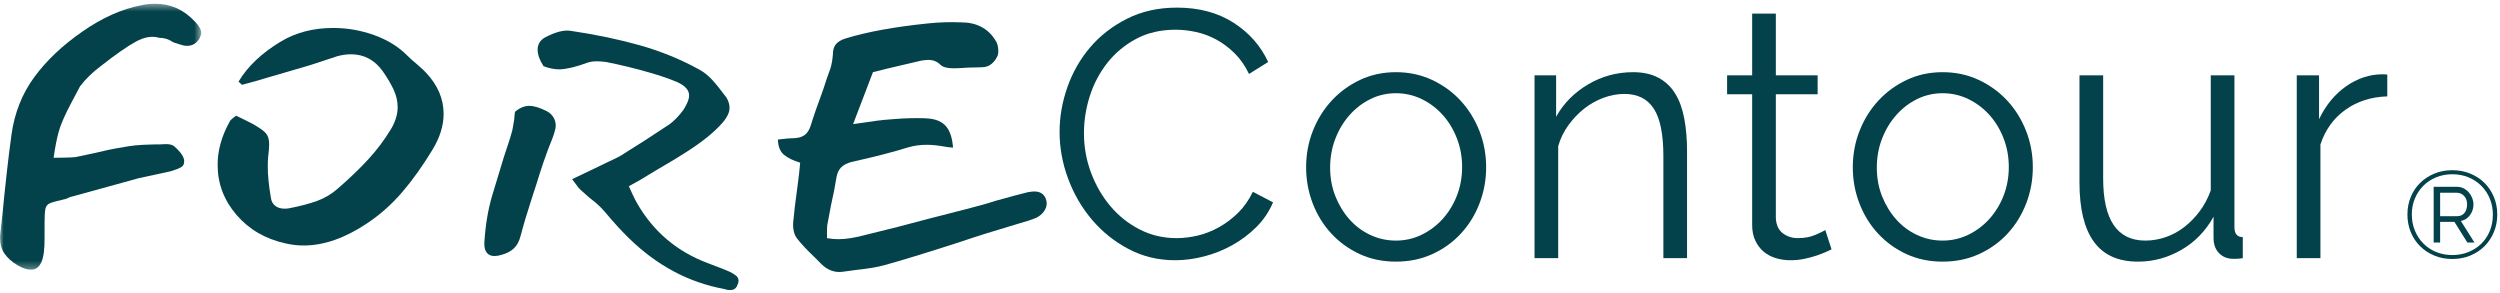 <?xml version="1.0" encoding="UTF-8"?>
<svg xmlns="http://www.w3.org/2000/svg" xmlns:xlink="http://www.w3.org/1999/xlink" width="341px" height="40px" viewBox="0 0 341 40" version="1.1">
  <title>forecontour</title>
  <defs>
    <polygon id="path-1" points="0 0.436 27.452 0.436 27.452 36.712 0 36.712"></polygon>
  </defs>
  <g id="landing-page" stroke="none" stroke-width="1" fill="none" fill-rule="evenodd">
    <g id="Landing-page-Copy-15" transform="translate(-171, -5621)">
      <g id="Stacked-Group-2" transform="translate(0, 3650)">
        <g id="Group-12-Copy" transform="translate(0, 1276)">
          <g id="Group-26" transform="translate(171, 695)">
            <g id="Group-3" transform="translate(0, 0.077)">
              <mask id="mask-2" fill="white">
                <use xlink:href="#path-1"></use>
              </mask>
              <g id="Clip-2"></g>
              <path d="M8.003,17.904 C7.734,18.893 7.504,20.074 7.314,21.445 C7.631,21.445 8.153,21.438 8.882,21.421 C9.61,21.406 10.085,21.382 10.307,21.35 L13.014,20.775 C13.678,20.616 14.264,20.481 14.771,20.369 C15.277,20.257 16.212,20.09 17.574,19.866 C18.175,19.771 18.824,19.707 19.521,19.675 C20.217,19.643 20.676,19.626 20.898,19.626 C21.658,19.626 22.228,19.611 22.608,19.579 C23.146,19.579 23.526,19.675 23.748,19.866 C24.666,20.664 25.125,21.35 25.125,21.924 C25.125,22.306 24.983,22.578 24.698,22.737 C24.413,22.897 23.969,23.073 23.368,23.264 L18.951,24.221 L9.737,26.757 C9.578,26.79 9.428,26.845 9.286,26.925 C9.143,27.005 8.992,27.061 8.834,27.092 C7.82,27.316 7.148,27.499 6.816,27.643 C6.483,27.786 6.277,28.034 6.198,28.384 C6.119,28.736 6.079,29.421 6.079,30.442 L6.079,32.357 C6.079,33.218 6.048,33.872 5.985,34.319 C5.795,35.914 5.208,36.712 4.227,36.712 C3.688,36.712 3.071,36.504 2.375,36.089 C1.583,35.611 0.989,35.077 0.594,34.486 C0.197,33.896 -0,33.202 -0,32.404 C-0,32.117 0.016,31.895 0.048,31.735 C0.301,29.502 0.475,27.842 0.57,26.757 C0.665,25.832 0.791,24.66 0.95,23.24 C1.108,21.821 1.313,20.17 1.567,18.287 C1.979,15.32 3.016,12.704 4.678,10.438 C6.34,8.173 8.533,6.1 11.256,4.217 C13.947,2.335 16.639,1.139 19.331,0.628 C19.869,0.5 20.486,0.436 21.183,0.436 C23.273,0.436 25.061,1.234 26.55,2.829 C27.152,3.436 27.452,3.962 27.452,4.409 C27.452,4.6 27.373,4.856 27.215,5.174 C26.803,5.844 26.233,6.179 25.505,6.179 C25.252,6.179 24.983,6.131 24.698,6.035 C24.539,5.972 24.342,5.909 24.104,5.844 C23.866,5.78 23.684,5.717 23.558,5.653 C23.019,5.27 22.402,5.078 21.706,5.078 C20.755,4.791 19.694,4.967 18.523,5.605 C17.352,6.243 15.752,7.36 13.726,8.955 C12.649,9.753 11.715,10.662 10.924,11.683 L9.784,13.836 C8.865,15.559 8.272,16.915 8.003,17.904" id="Fill-1" fill="#03424A" mask="url(#mask-2)"></path>
            </g>
            <path d="M38.281,5.681 C40.339,4.437 42.729,3.815 45.453,3.815 C47.384,3.815 49.253,4.143 51.058,4.796 C52.862,5.451 54.35,6.368 55.522,7.548 C55.933,7.963 56.377,8.361 56.852,8.744 C57.58,9.383 58.007,9.781 58.134,9.941 C59.717,11.632 60.509,13.499 60.509,15.54 C60.509,17.136 60.002,18.763 58.99,20.421 C57.659,22.623 56.282,24.553 54.857,26.212 C53.432,27.871 51.833,29.291 50.06,30.471 C47.052,32.481 44.17,33.486 41.416,33.486 C40.592,33.486 39.769,33.39 38.946,33.199 C36.191,32.593 33.959,31.293 32.249,29.299 C30.54,27.305 29.684,25.032 29.684,22.479 C29.684,20.533 30.222,18.587 31.299,16.641 C31.362,16.481 31.496,16.322 31.703,16.162 C31.909,16.002 32.075,15.875 32.202,15.779 L33.294,16.305 L34.339,16.832 C35.32,17.375 35.961,17.821 36.263,18.172 C36.563,18.523 36.714,19.018 36.714,19.656 C36.714,20.103 36.666,20.709 36.571,21.474 C36.54,21.761 36.524,22.176 36.524,22.718 C36.524,23.899 36.666,25.319 36.951,26.977 C37.014,27.456 37.212,27.823 37.545,28.078 C37.878,28.334 38.296,28.461 38.803,28.461 C39.056,28.461 39.262,28.445 39.421,28.413 C40.909,28.126 42.183,27.791 43.245,27.409 C44.305,27.025 45.263,26.451 46.118,25.685 C47.701,24.314 49.078,22.99 50.25,21.713 C51.421,20.438 52.451,19.065 53.337,17.598 C53.938,16.577 54.24,15.587 54.24,14.631 C54.24,13.833 54.065,13.052 53.717,12.285 C53.369,11.52 52.862,10.659 52.198,9.701 C51.089,8.17 49.648,7.404 47.876,7.404 C47.241,7.404 46.593,7.5 45.928,7.691 C45.706,7.756 44.693,8.091 42.888,8.696 C42.698,8.761 42.5,8.824 42.294,8.887 C42.088,8.952 41.874,9.016 41.653,9.079 L36.239,10.659 C35.542,10.882 34.465,11.185 33.009,11.568 L32.534,11.137 C33.769,9.063 35.685,7.245 38.281,5.681" id="Fill-4" fill="#03424A"></path>
            <path d="M78.628,25.231 C78.391,24.896 78.193,24.632 78.034,24.441 L81.834,22.623 L83.021,22.048 C83.718,21.73 84.24,21.474 84.589,21.283 C86.805,19.911 89.037,18.475 91.286,16.975 C91.951,16.497 92.599,15.827 93.233,14.966 C93.708,14.2 93.961,13.594 93.993,13.147 C94.056,12.35 93.502,11.695 92.331,11.185 C91.381,10.771 90.13,10.34 88.579,9.893 C86.71,9.351 84.747,8.872 82.689,8.457 C82.182,8.393 81.77,8.361 81.454,8.361 C80.915,8.361 80.473,8.426 80.124,8.553 C78.573,9.127 77.306,9.43 76.325,9.462 C75.628,9.462 74.9,9.319 74.14,9.031 C73.601,8.202 73.332,7.452 73.332,6.782 C73.332,6.017 73.696,5.442 74.425,5.06 C75.786,4.358 76.91,4.071 77.797,4.198 C81.248,4.708 84.414,5.37 87.296,6.184 C90.177,6.998 92.884,8.106 95.418,9.51 C96.051,9.861 96.629,10.324 97.152,10.898 C97.674,11.472 98.315,12.27 99.075,13.29 C99.328,13.706 99.471,14.121 99.502,14.535 C99.566,15.205 99.249,15.939 98.553,16.737 C97.444,18.012 95.814,19.337 93.661,20.708 C92.71,21.315 91.88,21.825 91.167,22.24 C90.455,22.655 89.861,23.006 89.386,23.292 L87.249,24.585 C86.869,24.808 86.377,25.08 85.776,25.399 C85.871,25.622 86.038,25.989 86.275,26.499 C86.512,27.01 86.742,27.456 86.964,27.839 C89.18,31.636 92.362,34.316 96.51,35.879 C98.125,36.485 99.138,36.884 99.55,37.075 C99.93,37.267 100.223,37.45 100.429,37.626 C100.634,37.801 100.738,38.032 100.738,38.32 C100.738,38.479 100.69,38.654 100.595,38.846 C100.436,39.324 100.104,39.564 99.598,39.564 C99.439,39.564 99.289,39.547 99.146,39.516 C99.004,39.484 98.885,39.451 98.79,39.42 C93.914,38.527 89.56,36.198 85.729,32.433 C84.747,31.476 83.67,30.296 82.499,28.892 C81.96,28.254 81.265,27.616 80.409,26.978 L79.222,25.925 C79.063,25.798 78.866,25.566 78.628,25.231 M70.15,16.21 C70.15,16.019 70.182,15.7 70.245,15.252 C70.878,14.71 71.528,14.439 72.192,14.439 C72.826,14.439 73.617,14.679 74.567,15.157 C74.947,15.348 75.248,15.62 75.47,15.97 C75.691,16.322 75.802,16.705 75.802,17.119 C75.802,17.375 75.755,17.645 75.66,17.933 C75.533,18.411 75.232,19.225 74.758,20.373 L74.14,22.096 L73.617,23.675 C73.459,24.218 73.087,25.383 72.501,27.169 C71.915,28.956 71.416,30.631 71.005,32.194 C70.815,32.928 70.506,33.494 70.079,33.893 C69.652,34.292 69.074,34.587 68.345,34.778 C68.029,34.874 67.728,34.922 67.443,34.922 C66.968,34.922 66.612,34.762 66.375,34.443 C66.137,34.125 66.034,33.662 66.066,33.055 C66.223,30.631 66.588,28.478 67.158,26.595 C67.474,25.574 67.997,23.851 68.725,21.426 C68.852,21.012 69.018,20.509 69.224,19.919 C69.43,19.329 69.644,18.635 69.865,17.837 C69.897,17.741 69.992,17.199 70.15,16.21" id="Fill-6" fill="#03424A"></path>
            <path d="M116.363,16.928 L118.072,16.689 C119.308,16.497 120.146,16.386 120.59,16.353 L121.73,16.258 C122.11,16.226 122.585,16.194 123.155,16.162 C123.724,16.131 124.373,16.114 125.102,16.114 C125.798,16.114 126.305,16.131 126.622,16.162 C127.73,16.258 128.546,16.625 129.068,17.262 C129.59,17.901 129.899,18.858 129.994,20.134 C129.867,20.134 129.677,20.118 129.424,20.086 C129.17,20.055 128.965,20.022 128.807,19.991 C127.92,19.831 127.113,19.751 126.384,19.751 C125.53,19.751 124.706,19.863 123.915,20.086 C121.888,20.725 119.291,21.395 116.125,22.096 C115.524,22.256 115.057,22.503 114.724,22.838 C114.392,23.173 114.178,23.644 114.083,24.25 C113.893,25.462 113.656,26.675 113.371,27.887 C113.149,29.004 112.974,29.929 112.848,30.662 C112.816,30.918 112.801,31.245 112.801,31.643 L112.801,32.481 C113.307,32.577 113.829,32.625 114.368,32.625 C115.413,32.625 116.695,32.417 118.215,32.002 C121.001,31.332 123.803,30.615 126.622,29.849 L131.846,28.509 C133.492,28.095 134.791,27.728 135.741,27.408 C137.799,26.834 139.287,26.435 140.206,26.212 C140.586,26.148 140.871,26.116 141.06,26.116 C141.852,26.116 142.374,26.435 142.628,27.073 C142.723,27.297 142.771,27.52 142.771,27.743 C142.771,28.126 142.643,28.493 142.39,28.844 C142.137,29.195 141.789,29.482 141.345,29.706 C140.744,29.961 139.921,30.232 138.876,30.519 C135.836,31.413 133.145,32.258 130.801,33.055 C126.242,34.523 122.853,35.56 120.637,36.166 C119.75,36.421 118.421,36.645 116.648,36.836 L114.89,37.075 C113.814,37.202 112.848,36.836 111.994,35.975 L111.138,35.113 C110.094,34.125 109.286,33.263 108.716,32.529 C108.304,31.987 108.13,31.237 108.194,30.28 C108.288,29.163 108.494,27.456 108.811,25.159 L109.001,23.628 L109.143,22.192 C108.194,21.905 107.457,21.546 106.935,21.115 C106.412,20.685 106.135,19.991 106.104,19.033 C107.117,18.906 107.877,18.842 108.383,18.842 C108.954,18.811 109.412,18.667 109.761,18.411 C110.109,18.156 110.379,17.741 110.568,17.167 C110.917,16.018 111.502,14.328 112.326,12.094 C112.579,11.265 112.896,10.34 113.276,9.318 C113.434,8.809 113.544,8.17 113.608,7.405 C113.608,6.83 113.742,6.375 114.012,6.04 C114.28,5.706 114.716,5.442 115.318,5.251 C118.199,4.358 121.951,3.671 126.574,3.193 C128.094,3.034 129.598,2.986 131.086,3.05 C133.176,3.05 134.728,3.847 135.741,5.442 C136.026,5.825 136.169,6.336 136.169,6.974 C136.169,7.26 136.137,7.469 136.074,7.596 C135.883,8.043 135.606,8.417 135.243,8.72 C134.878,9.024 134.427,9.175 133.889,9.175 L132.036,9.223 C131.15,9.287 130.5,9.318 130.089,9.318 C129.202,9.318 128.6,9.159 128.284,8.84 C127.84,8.393 127.287,8.17 126.622,8.17 C126.432,8.17 126.115,8.202 125.672,8.266 L120.97,9.367 L119.07,9.845 L116.363,16.928 Z" id="Fill-8" fill="#03424A"></path>
            <path d="M144.527,17.981 C144.527,15.939 144.884,13.905 145.596,11.879 C146.309,9.853 147.345,8.043 148.707,6.447 C150.068,4.852 151.747,3.552 153.741,2.547 C155.736,1.542 158,1.039 160.533,1.039 C163.541,1.039 166.114,1.726 168.251,3.097 C170.389,4.469 171.964,6.256 172.977,8.457 L170.365,10.084 C169.827,8.968 169.169,8.026 168.394,7.261 C167.618,6.495 166.787,5.873 165.9,5.394 C165.013,4.915 164.096,4.573 163.146,4.366 C162.196,4.158 161.261,4.054 160.344,4.054 C158.316,4.054 156.528,4.469 154.976,5.298 C153.424,6.129 152.118,7.213 151.058,8.553 C149.997,9.893 149.198,11.4 148.66,13.075 C148.121,14.75 147.852,16.449 147.852,18.172 C147.852,20.055 148.176,21.857 148.825,23.579 C149.474,25.303 150.361,26.827 151.485,28.15 C152.609,29.474 153.939,30.527 155.475,31.309 C157.01,32.091 158.681,32.481 160.486,32.481 C161.436,32.481 162.409,32.361 163.407,32.122 C164.404,31.883 165.37,31.5 166.304,30.973 C167.238,30.447 168.101,29.794 168.893,29.011 C169.684,28.23 170.349,27.281 170.887,26.164 L173.642,27.599 C173.103,28.876 172.343,30.001 171.363,30.973 C170.381,31.947 169.288,32.768 168.085,33.438 C166.882,34.108 165.607,34.619 164.262,34.969 C162.915,35.321 161.594,35.496 160.296,35.496 C157.984,35.496 155.862,34.986 153.932,33.965 C152,32.944 150.338,31.612 148.945,29.968 C147.551,28.326 146.466,26.459 145.691,24.369 C144.915,22.28 144.527,20.15 144.527,17.981" id="Fill-10" fill="#03424A"></path>
            <path d="M181.431,22.862 C181.431,24.266 181.668,25.565 182.144,26.762 C182.618,27.958 183.26,29.012 184.067,29.921 C184.875,30.83 185.824,31.54 186.917,32.05 C188.009,32.561 189.173,32.816 190.408,32.816 C191.643,32.816 192.806,32.553 193.899,32.026 C194.991,31.5 195.949,30.782 196.772,29.873 C197.595,28.963 198.244,27.903 198.719,26.691 C199.195,25.478 199.432,24.171 199.432,22.766 C199.432,21.395 199.195,20.095 198.719,18.866 C198.244,17.638 197.595,16.569 196.772,15.66 C195.949,14.75 194.991,14.033 193.899,13.506 C192.806,12.979 191.643,12.716 190.408,12.716 C189.173,12.716 188.016,12.979 186.941,13.506 C185.864,14.033 184.914,14.758 184.091,15.683 C183.267,16.609 182.618,17.686 182.144,18.914 C181.668,20.142 181.431,21.458 181.431,22.862 M190.408,35.687 C188.603,35.687 186.956,35.344 185.468,34.658 C183.979,33.973 182.69,33.04 181.598,31.859 C180.505,30.679 179.657,29.307 179.056,27.743 C178.454,26.18 178.154,24.537 178.154,22.814 C178.154,21.06 178.462,19.4 179.08,17.837 C179.698,16.274 180.552,14.902 181.645,13.721 C182.737,12.541 184.027,11.6 185.515,10.898 C187.004,10.196 188.634,9.845 190.408,9.845 C192.181,9.845 193.819,10.196 195.324,10.898 C196.827,11.6 198.126,12.541 199.218,13.721 C200.311,14.902 201.165,16.274 201.783,17.837 C202.401,19.4 202.709,21.06 202.709,22.814 C202.709,24.537 202.408,26.18 201.807,27.743 C201.205,29.307 200.358,30.679 199.266,31.859 C198.173,33.04 196.875,33.973 195.371,34.658 C193.867,35.344 192.213,35.687 190.408,35.687" id="Fill-12" fill="#03424A"></path>
            <path d="M230.113,35.209 L226.884,35.209 L226.884,21.283 C226.884,18.315 226.448,16.162 225.578,14.822 C224.706,13.482 223.369,12.812 221.564,12.812 C220.614,12.812 219.665,12.988 218.715,13.339 C217.765,13.69 216.886,14.184 216.078,14.822 C215.271,15.461 214.551,16.218 213.917,17.095 C213.284,17.973 212.825,18.922 212.54,19.943 L212.54,35.209 L209.31,35.209 L209.31,10.275 L212.255,10.275 L212.255,15.923 C213.268,14.104 214.717,12.637 216.601,11.52 C218.484,10.403 220.535,9.845 222.752,9.845 C224.112,9.845 225.269,10.101 226.219,10.611 C227.169,11.121 227.929,11.839 228.498,12.764 C229.068,13.69 229.48,14.822 229.733,16.162 C229.987,17.502 230.113,18.986 230.113,20.613 L230.113,35.209 Z" id="Fill-14" fill="#03424A"></path>
            <path d="M249.824,34.012 C249.634,34.108 249.357,34.236 248.993,34.395 C248.629,34.555 248.21,34.714 247.735,34.874 C247.259,35.034 246.721,35.178 246.12,35.305 C245.518,35.432 244.885,35.496 244.22,35.496 C243.523,35.496 242.858,35.4 242.225,35.209 C241.591,35.018 241.038,34.723 240.563,34.323 C240.088,33.925 239.708,33.423 239.423,32.816 C239.138,32.21 238.995,31.508 238.995,30.71 L238.995,12.86 L235.576,12.86 L235.576,10.275 L238.995,10.275 L238.995,1.853 L242.225,1.853 L242.225,10.275 L247.925,10.275 L247.925,12.86 L242.225,12.86 L242.225,29.801 C242.288,30.727 242.613,31.404 243.199,31.835 C243.784,32.266 244.458,32.481 245.217,32.481 C246.135,32.481 246.943,32.33 247.639,32.026 C248.336,31.724 248.78,31.508 248.969,31.38 L249.824,34.012 Z" id="Fill-16" fill="#03424A"></path>
            <path d="M255.999,22.862 C255.999,24.266 256.236,25.565 256.712,26.762 C257.186,27.958 257.828,29.012 258.635,29.921 C259.443,30.83 260.392,31.54 261.485,32.05 C262.577,32.561 263.741,32.816 264.975,32.816 C266.211,32.816 267.374,32.553 268.467,32.026 C269.559,31.5 270.516,30.782 271.34,29.873 C272.163,28.963 272.812,27.903 273.287,26.691 C273.763,25.478 274,24.171 274,22.766 C274,21.395 273.763,20.095 273.287,18.866 C272.812,17.638 272.163,16.569 271.34,15.66 C270.516,14.75 269.559,14.033 268.467,13.506 C267.374,12.979 266.211,12.716 264.975,12.716 C263.741,12.716 262.584,12.979 261.508,13.506 C260.432,14.033 259.482,14.758 258.659,15.683 C257.835,16.609 257.186,17.686 256.712,18.914 C256.236,20.142 255.999,21.458 255.999,22.862 M264.975,35.687 C263.171,35.687 261.524,35.344 260.036,34.658 C258.547,33.973 257.258,33.04 256.165,31.859 C255.073,30.679 254.225,29.307 253.624,27.743 C253.022,26.18 252.722,24.537 252.722,22.814 C252.722,21.06 253.03,19.4 253.648,17.837 C254.266,16.274 255.12,14.902 256.213,13.721 C257.305,12.541 258.595,11.6 260.083,10.898 C261.572,10.196 263.202,9.845 264.975,9.845 C266.749,9.845 268.387,10.196 269.891,10.898 C271.395,11.6 272.694,12.541 273.786,13.721 C274.879,14.902 275.733,16.274 276.351,17.837 C276.968,19.4 277.277,21.06 277.277,22.814 C277.277,24.537 276.976,26.18 276.375,27.743 C275.773,29.307 274.926,30.679 273.834,31.859 C272.741,33.04 271.443,33.973 269.939,34.658 C268.435,35.344 266.781,35.687 264.975,35.687" id="Fill-18" fill="#03424A"></path>
            <path d="M291.62,35.687 C288.928,35.687 286.926,34.786 285.612,32.984 C284.298,31.181 283.641,28.493 283.641,24.92 L283.641,10.276 L286.871,10.276 L286.871,24.345 C286.871,29.992 288.786,32.816 292.618,32.816 C293.567,32.816 294.501,32.657 295.42,32.338 C296.338,32.019 297.185,31.556 297.961,30.949 C298.736,30.344 299.434,29.626 300.05,28.796 C300.668,27.967 301.167,27.025 301.547,25.972 L301.547,10.276 L304.777,10.276 L304.777,30.997 C304.777,31.891 305.156,32.338 305.916,32.338 L305.916,35.209 C305.537,35.272 305.228,35.304 304.99,35.304 L304.492,35.304 C303.732,35.272 303.114,35.002 302.639,34.491 C302.164,33.981 301.926,33.295 301.926,32.433 L301.926,29.562 C300.85,31.508 299.386,33.016 297.534,34.084 C295.681,35.153 293.71,35.687 291.62,35.687" id="Fill-20" fill="#03424A"></path>
            <path d="M325.626,13.147 C323.442,13.211 321.542,13.817 319.927,14.965 C318.312,16.114 317.173,17.693 316.507,19.703 L316.507,35.209 L313.278,35.209 L313.278,10.276 L316.318,10.276 L316.318,16.258 C317.236,14.343 318.47,12.844 320.022,11.759 C321.573,10.675 323.236,10.132 325.009,10.132 C325.262,10.132 325.468,10.149 325.626,10.18 L325.626,13.147 Z" id="Fill-22" fill="#03424A"></path>
            <path d="M335.132,29.489 C335.587,29.489 335.931,29.335 336.164,29.028 C336.397,28.72 336.514,28.337 336.514,27.878 C336.514,27.409 336.378,27.026 336.106,26.73 C335.834,26.433 335.487,26.285 335.065,26.285 L332.834,26.285 L332.834,29.489 L335.132,29.489 Z M331.952,25.48 L335.132,25.48 C335.454,25.48 335.754,25.55 336.031,25.689 C336.308,25.829 336.547,26.014 336.747,26.243 C336.947,26.472 337.102,26.73 337.213,27.014 C337.324,27.299 337.38,27.588 337.38,27.878 C337.38,28.427 337.221,28.916 336.905,29.346 C336.589,29.777 336.175,30.043 335.665,30.143 L337.513,33.078 L336.547,33.078 L334.782,30.26 L332.834,30.26 L332.834,33.078 L331.952,33.078 L331.952,25.48 Z M334.499,34.789 C335.276,34.789 336,34.655 336.672,34.387 C337.344,34.118 337.929,33.744 338.429,33.263 C338.928,32.782 339.319,32.204 339.602,31.527 C339.885,30.85 340.026,30.098 340.026,29.271 C340.026,28.488 339.888,27.761 339.61,27.09 C339.333,26.419 338.947,25.838 338.453,25.346 C337.959,24.853 337.377,24.468 336.705,24.188 C336.033,23.909 335.299,23.769 334.499,23.769 C333.7,23.769 332.962,23.909 332.285,24.188 C331.608,24.468 331.025,24.853 330.537,25.346 C330.049,25.838 329.666,26.416 329.389,27.081 C329.111,27.747 328.972,28.471 328.972,29.254 C328.972,30.048 329.111,30.78 329.389,31.451 C329.666,32.123 330.049,32.707 330.537,33.205 C331.025,33.702 331.608,34.091 332.285,34.37 C332.962,34.65 333.7,34.789 334.499,34.789 L334.499,34.789 Z M334.499,35.326 C333.611,35.326 332.795,35.173 332.052,34.865 C331.308,34.557 330.662,34.133 330.113,33.59 C329.564,33.048 329.136,32.408 328.831,31.669 C328.525,30.931 328.373,30.126 328.373,29.254 C328.373,28.393 328.525,27.593 328.831,26.855 C329.136,26.117 329.564,25.48 330.113,24.943 C330.662,24.406 331.308,23.984 332.052,23.676 C332.795,23.369 333.611,23.215 334.499,23.215 C335.376,23.215 336.189,23.369 336.938,23.676 C337.688,23.984 338.334,24.406 338.878,24.943 C339.422,25.48 339.849,26.117 340.16,26.855 C340.47,27.593 340.626,28.393 340.626,29.254 C340.626,30.126 340.47,30.931 340.16,31.669 C339.849,32.408 339.422,33.048 338.878,33.59 C338.334,34.133 337.688,34.557 336.938,34.865 C336.189,35.173 335.376,35.326 334.499,35.326 L334.499,35.326 Z" id="Fill-24" fill="#03424A"></path>
          </g>
        </g>
      </g>
    </g>
  </g>
</svg>
